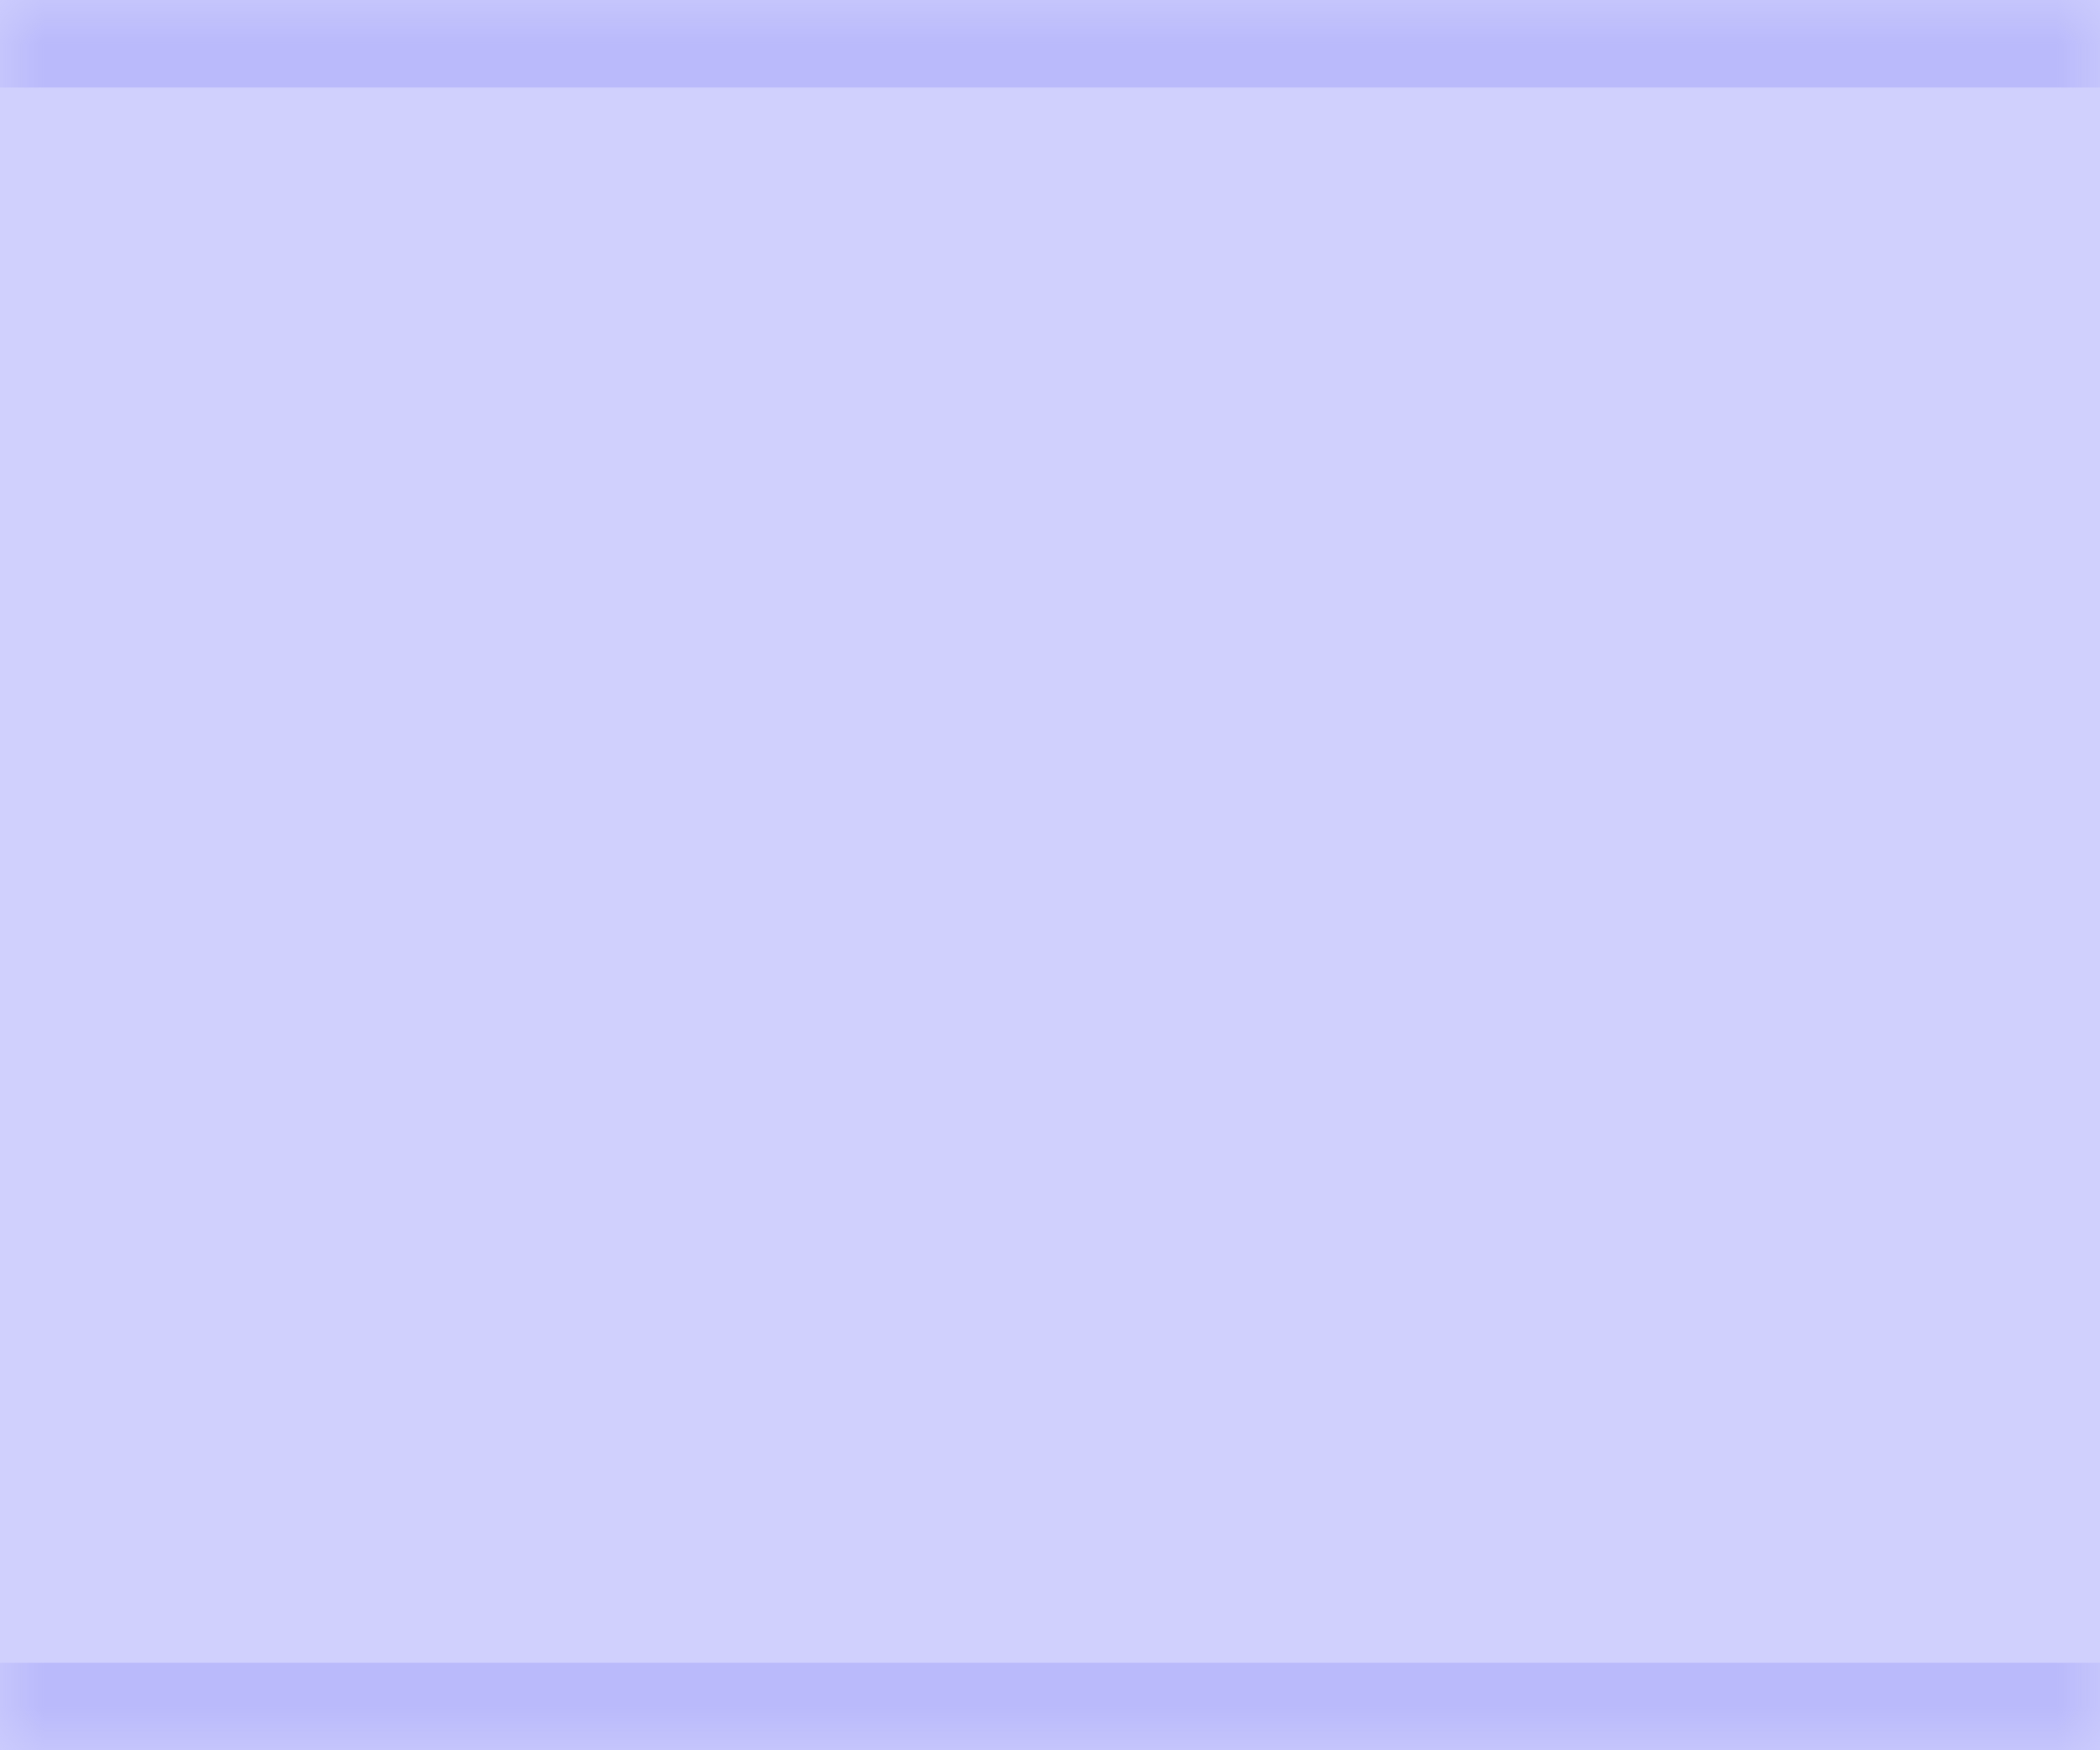 <svg width="24" height="20" viewBox="0 0 24 20" fill="none" xmlns="http://www.w3.org/2000/svg">
<mask id="path-1-inside-1_30766_67584" fill="white">
<path d="M0 0H24V20H0V0Z"/>
</mask>
<path d="M0 0H24V20H0V0Z" fill="#D0D0FD"/>
<path d="M0 1H24V-1H0V1ZM24 19H0V21H24V19Z" fill="#BABAFB" mask="url(#path-1-inside-1_30766_67584)"/>
</svg>
